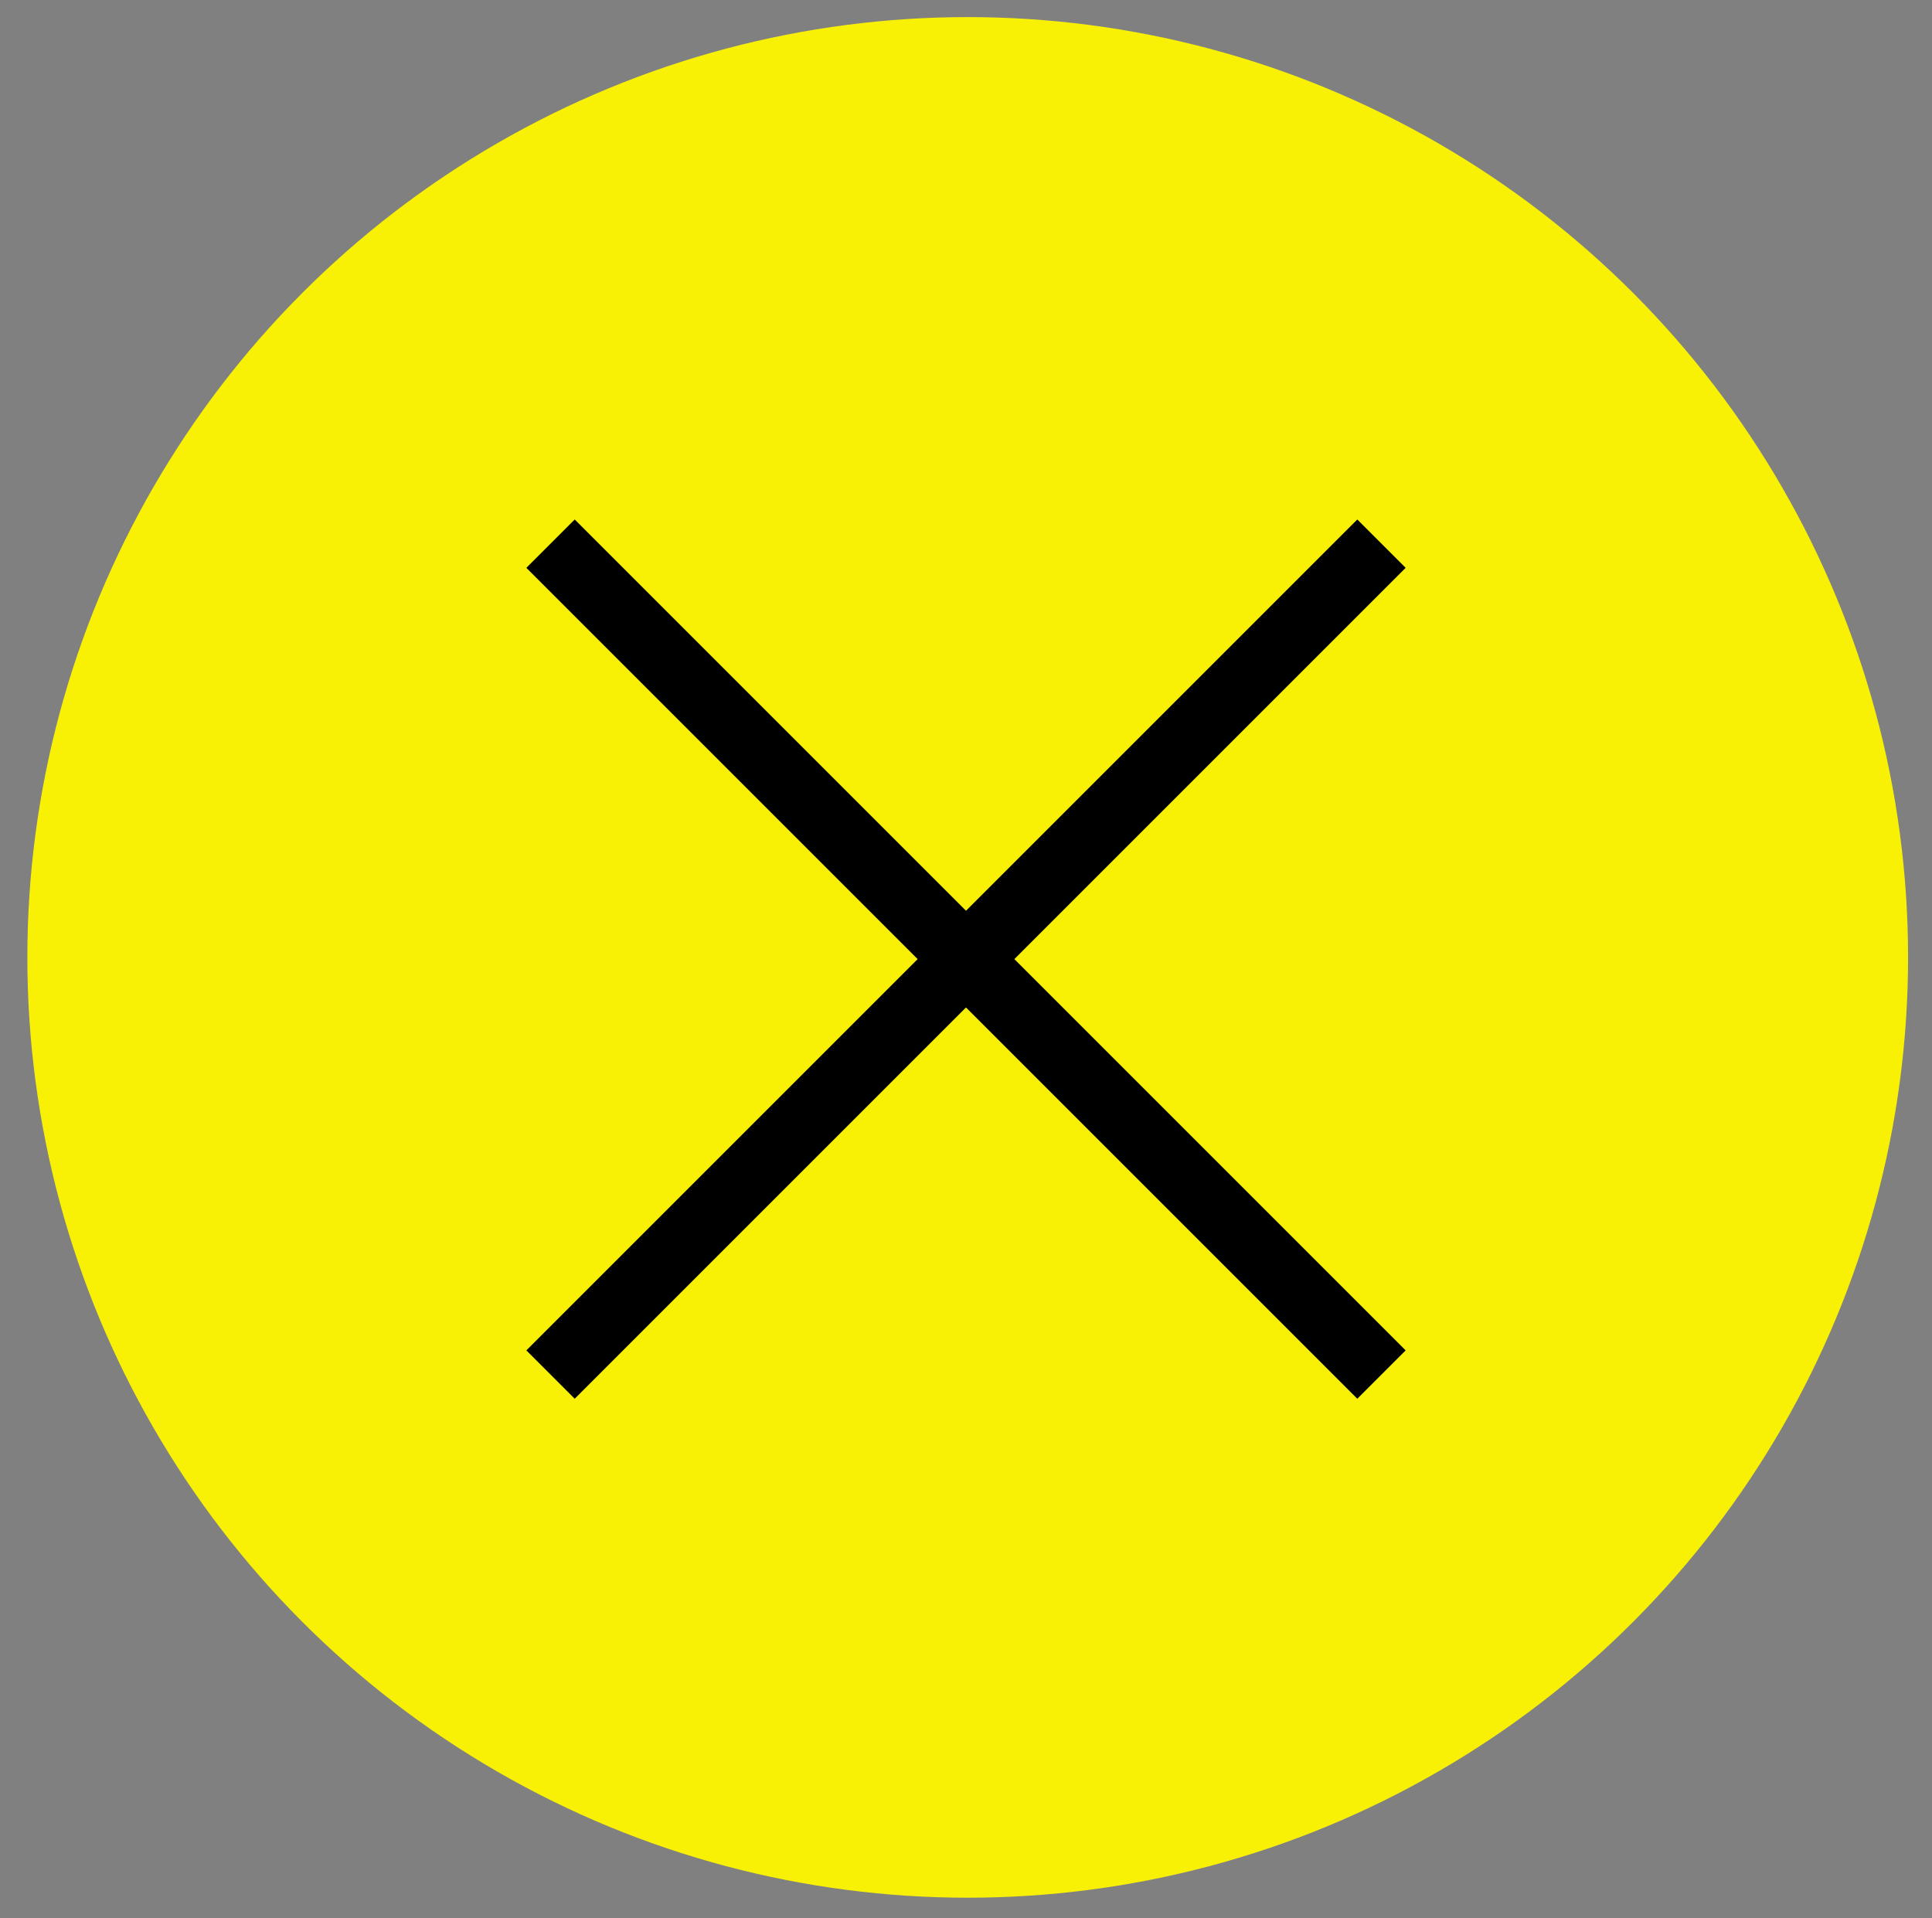<?xml version="1.0" encoding="UTF-8"?>
<svg id="Layer_1" data-name="Layer 1" xmlns="http://www.w3.org/2000/svg" version="1.1" xmlns:xlink="http://www.w3.org/1999/xlink" viewBox="0 0 56.5 56.1">
  <rect x="0" y="0" width="56.5" height="56.1" fill="#808080" stroke="none"/>
  <defs>
    <style>
      .cls-1, .cls-2 {
        stroke-width: 0px;
      }

      .cls-1, .cls-3 {
        fill: none;
      }

      .cls-4 {
        clip-path: url(#clippath);
      }

      .cls-2 {
        fill: #f8f106;
      }

      .cls-3 {
        stroke: #000;
        stroke-miterlimit: 10;
        stroke-width: 2px;
      }
    </style>
    <clipPath id="clippath">
      <rect class="cls-1" x="11" y="10.8" width="34.5" height="34.5" transform="translate(-11.6 28.2) rotate(-45)"/>
    </clipPath>
  </defs>
  <g id="Group_2837" data-name="Group 2837">
    <circle id="Ellipse_2-2" data-name="Ellipse 2-2" class="cls-2" cx="28.3" cy="28" r="27.5"/>
    <g id="Group_2836" data-name="Group 2836">
      <g class="cls-4">
        <g id="Group_2830" data-name="Group 2830">
          <line id="Line_28" data-name="Line 28" class="cls-3" x1="40.4" y1="15.9" x2="16.1" y2="40.2"/>
          <line id="Line_29" data-name="Line 29" class="cls-3" x1="40.4" y1="40.2" x2="16.1" y2="15.9"/>
        </g>
      </g>
    </g>
  </g>
</svg>